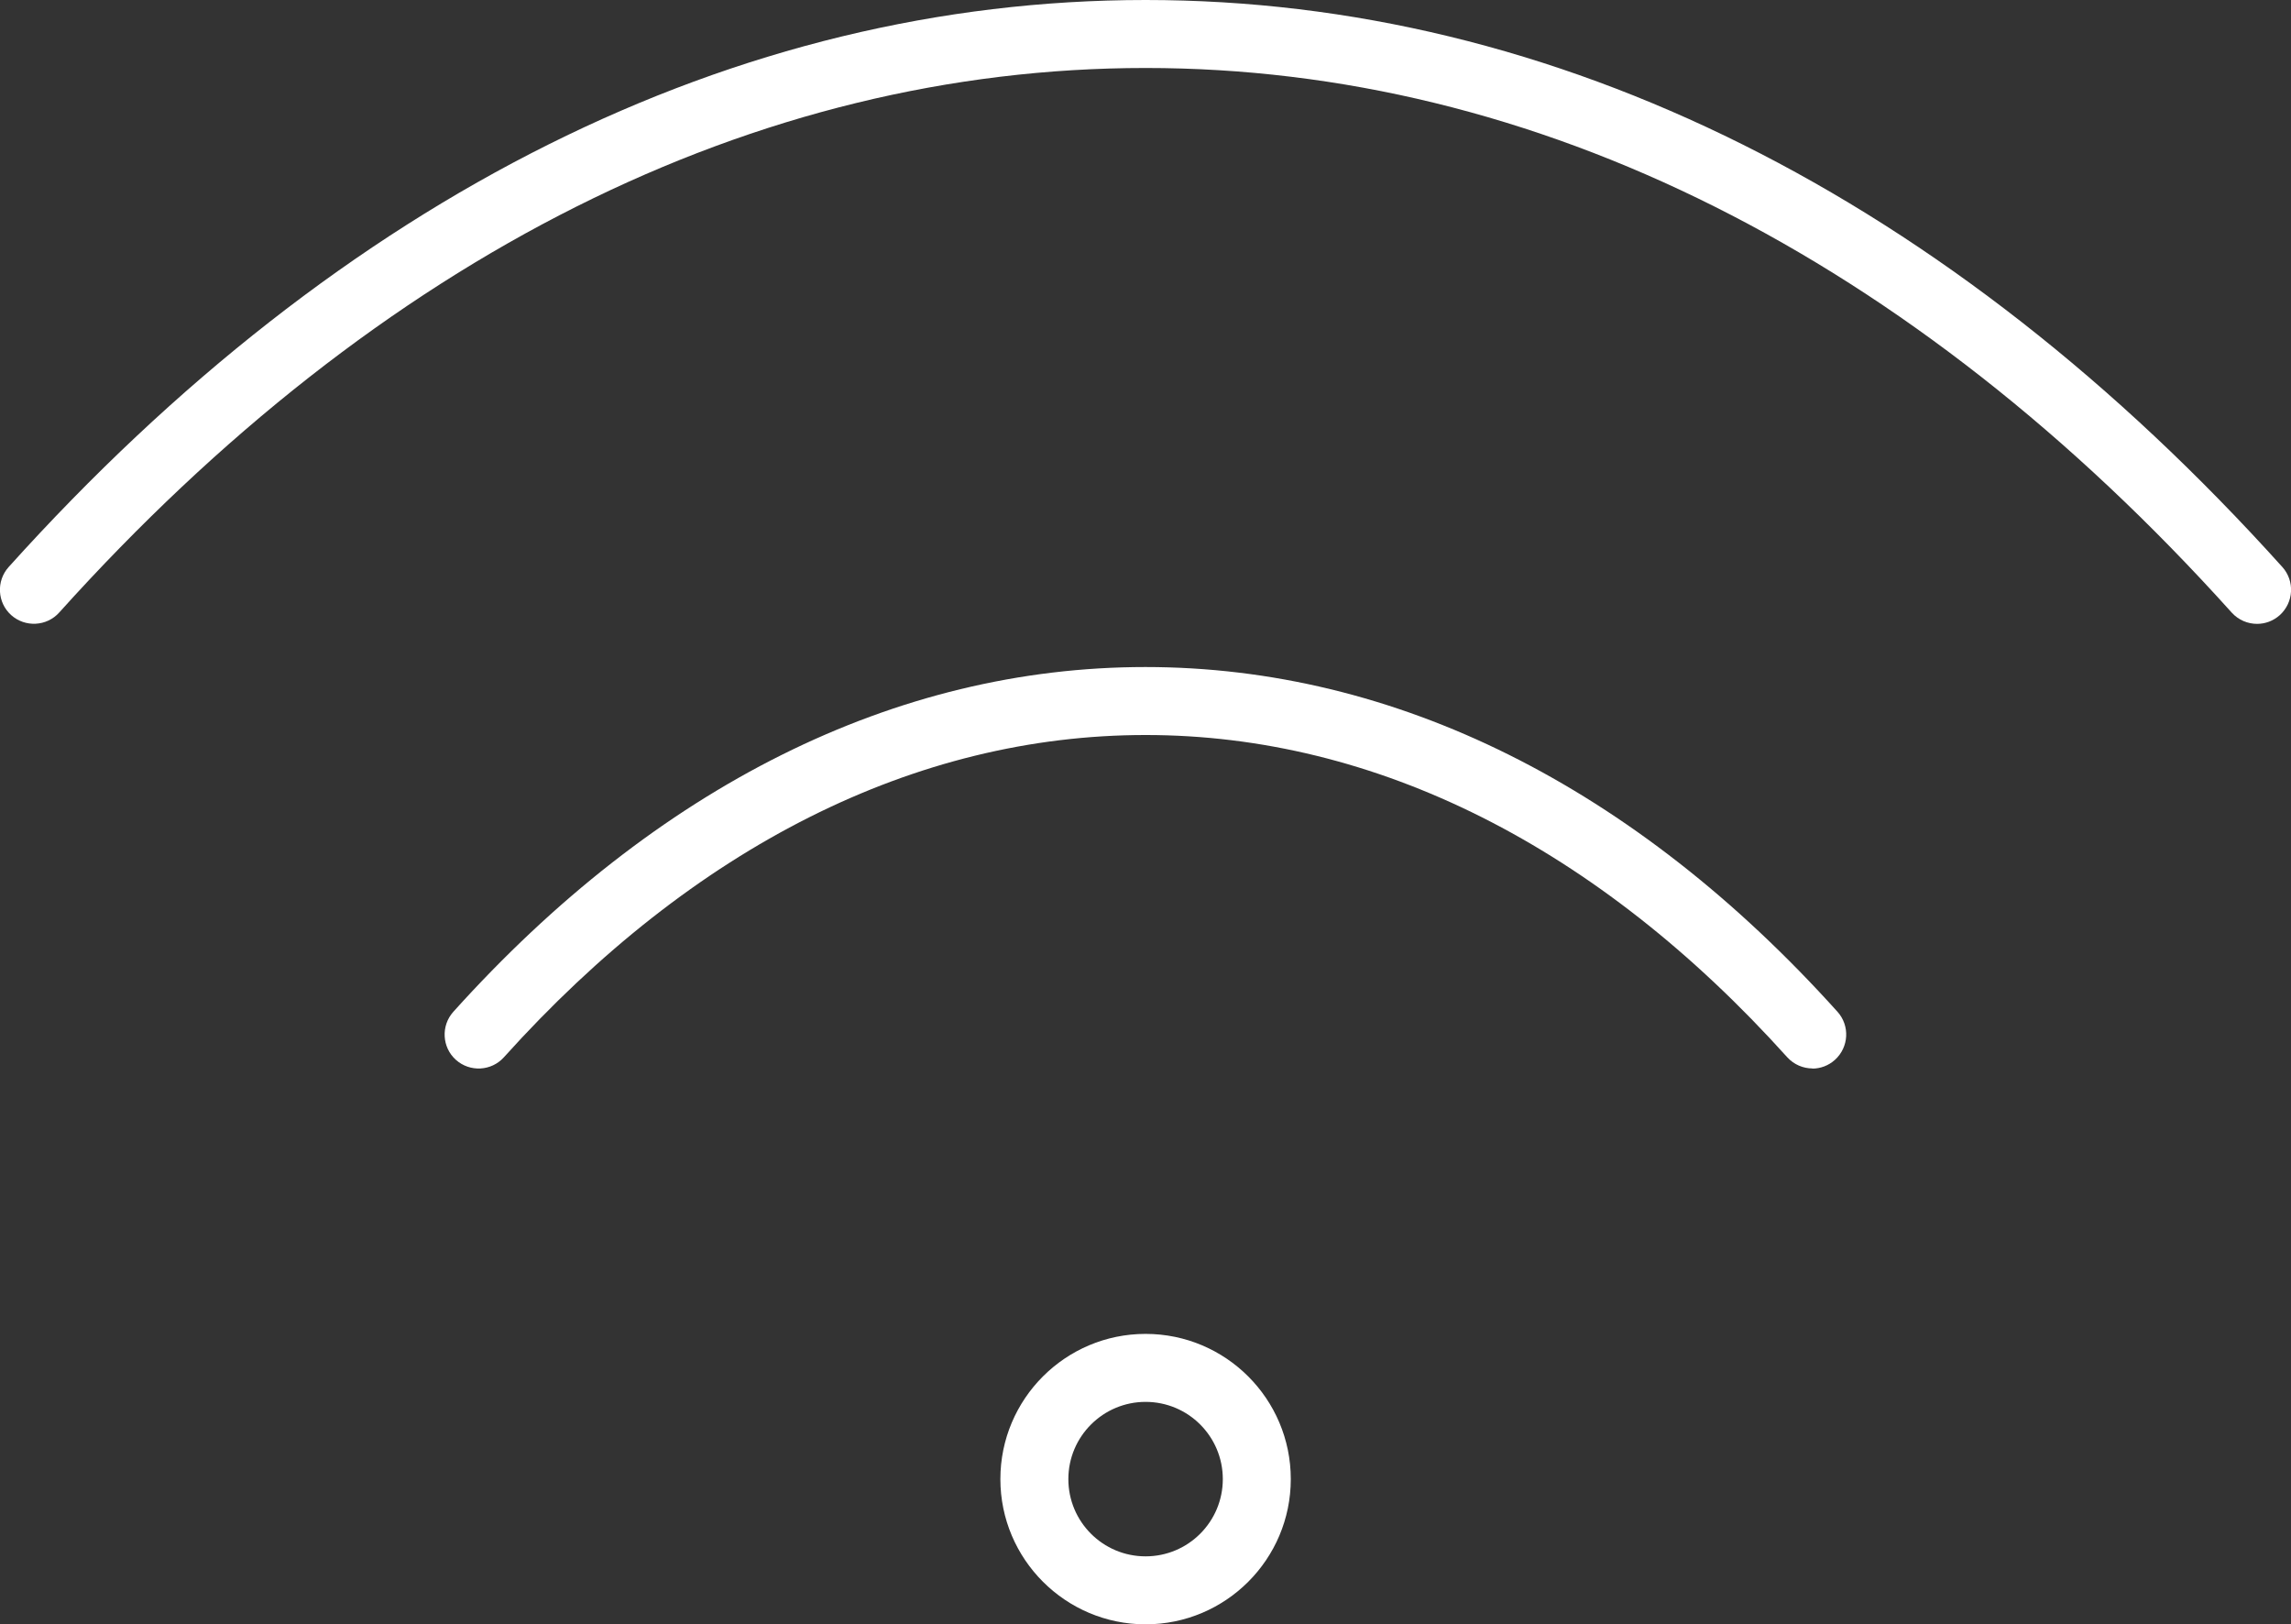 <?xml version="1.0" encoding="UTF-8"?>
<svg id="Calque_2" xmlns="http://www.w3.org/2000/svg" viewBox="0 0 141.21 100.11">
  <rect x="0" y="0" width="141.21" height="100.11" fill="#333333" stroke="none"/>
  <defs>
    <style>
      .cls-1 {
        fill: #fff;
      }
    </style>
  </defs>
  <g id="Calque_1-2" data-name="Calque_1">
    <g id="Icon_akar-wifi">
      <g id="Tracé_13">
        <path class="cls-1" d="M111.72,65.85c-.57,0-1.14-.23-1.56-.69-11.69-12.99-25.37-19.86-39.55-19.86s-27.86,6.87-39.55,19.86c-.77.86-2.1.93-2.96.16-.86-.77-.93-2.1-.16-2.96,12.51-13.9,27.26-21.25,42.66-21.25s30.15,7.35,42.66,21.25c.77.86.7,2.18-.16,2.96-.4.36-.9.54-1.4.54ZM139.12,38.45c-.57,0-1.14-.23-1.56-.69C117.8,15.79,94.65,4.19,70.61,4.19S23.41,15.79,3.65,37.75c-.77.86-2.1.93-2.96.16-.86-.77-.93-2.1-.16-2.96C21.11,12.09,45.34,0,70.61,0s49.49,12.09,70.07,34.95c.77.86.7,2.18-.16,2.96-.4.36-.9.54-1.4.54Z"/>
      </g>
      <g id="Tracé_14">
        <path class="cls-1" d="M70.61,100.11c-4.93,0-8.95-4.01-8.95-8.95s4.01-8.95,8.95-8.95,8.95,4.01,8.95,8.95-4.01,8.95-8.95,8.95ZM70.61,86.4c-2.62,0-4.76,2.13-4.76,4.76s2.13,4.76,4.76,4.76,4.76-2.13,4.76-4.76-2.13-4.76-4.76-4.76Z"/>
      </g>
    </g>
  </g>
</svg>